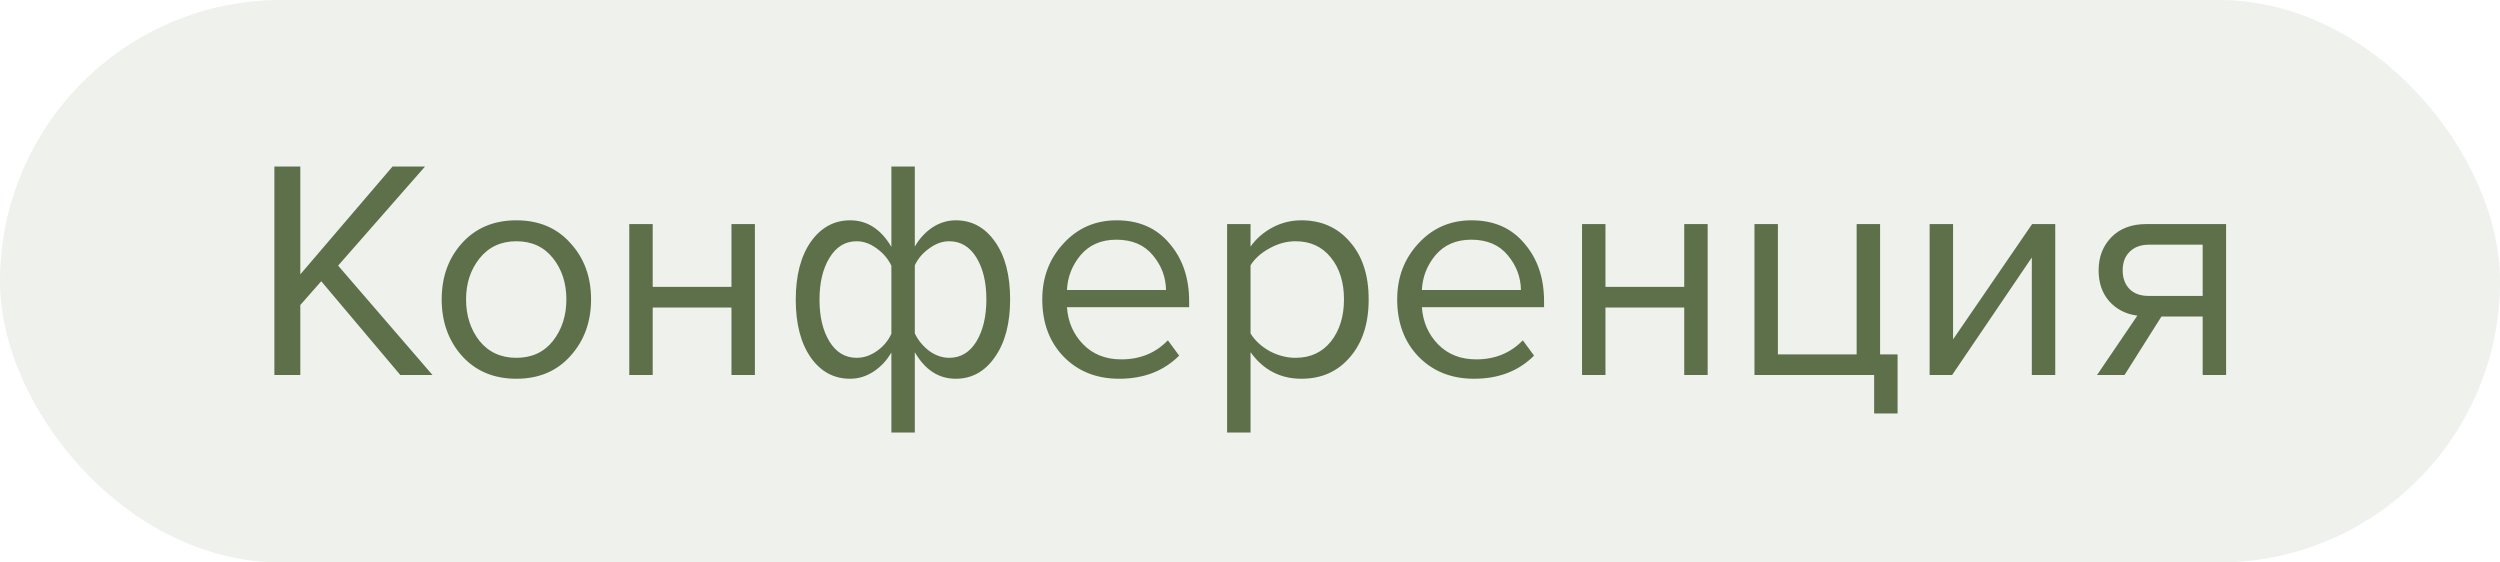 <?xml version="1.0" encoding="UTF-8"?> <svg xmlns="http://www.w3.org/2000/svg" width="120" height="27" viewBox="0 0 120 27" fill="none"><rect width="120" height="27" rx="13.5" fill="#5D704A" fill-opacity="0.1"></rect><path d="M20.76 18H19.215L15.42 13.5L14.415 14.64V18H13.17V7.995H14.415V13.17L18.84 7.995H20.4L16.23 12.75L20.76 18ZM27.381 17.085C26.731 17.815 25.866 18.18 24.786 18.18C23.706 18.18 22.836 17.815 22.176 17.085C21.526 16.355 21.201 15.45 21.201 14.37C21.201 13.29 21.526 12.39 22.176 11.67C22.836 10.94 23.706 10.575 24.786 10.575C25.866 10.575 26.731 10.94 27.381 11.67C28.041 12.39 28.371 13.29 28.371 14.37C28.371 15.45 28.041 16.355 27.381 17.085ZM23.016 16.365C23.456 16.905 24.046 17.175 24.786 17.175C25.526 17.175 26.111 16.905 26.541 16.365C26.971 15.815 27.186 15.15 27.186 14.37C27.186 13.59 26.971 12.93 26.541 12.39C26.111 11.85 25.526 11.58 24.786 11.58C24.046 11.58 23.456 11.855 23.016 12.405C22.586 12.945 22.371 13.6 22.371 14.37C22.371 15.15 22.586 15.815 23.016 16.365ZM31.33 18H30.205V10.755H31.33V13.77H35.11V10.755H36.235V18H35.11V14.76H31.33V18ZM40.806 10.575C41.626 10.575 42.286 11 42.786 11.85V7.995H43.911V11.835C44.131 11.455 44.411 11.15 44.751 10.92C45.101 10.69 45.476 10.575 45.876 10.575C46.656 10.575 47.286 10.92 47.766 11.61C48.246 12.29 48.486 13.21 48.486 14.37C48.486 15.53 48.241 16.455 47.751 17.145C47.271 17.835 46.646 18.18 45.876 18.18C45.056 18.18 44.401 17.755 43.911 16.905V20.76H42.786V16.92C42.566 17.3 42.281 17.605 41.931 17.835C41.581 18.065 41.206 18.18 40.806 18.18C40.026 18.18 39.396 17.84 38.916 17.16C38.436 16.47 38.196 15.545 38.196 14.385C38.196 13.225 38.436 12.3 38.916 11.61C39.406 10.92 40.036 10.575 40.806 10.575ZM41.121 11.58C40.571 11.58 40.136 11.845 39.816 12.375C39.496 12.895 39.336 13.565 39.336 14.385C39.336 15.205 39.496 15.875 39.816 16.395C40.136 16.915 40.571 17.175 41.121 17.175C41.461 17.175 41.786 17.065 42.096 16.845C42.406 16.625 42.636 16.35 42.786 16.02V12.75C42.626 12.42 42.391 12.145 42.081 11.925C41.771 11.695 41.451 11.58 41.121 11.58ZM45.561 17.175C46.111 17.175 46.546 16.915 46.866 16.395C47.186 15.865 47.346 15.19 47.346 14.37C47.346 13.55 47.186 12.88 46.866 12.36C46.546 11.84 46.111 11.58 45.561 11.58C45.231 11.58 44.911 11.695 44.601 11.925C44.291 12.145 44.061 12.415 43.911 12.735V16.005C44.071 16.335 44.301 16.615 44.601 16.845C44.911 17.065 45.231 17.175 45.561 17.175ZM53.719 18.18C52.639 18.18 51.754 17.83 51.064 17.13C50.374 16.42 50.029 15.5 50.029 14.37C50.029 13.31 50.369 12.415 51.049 11.685C51.729 10.945 52.579 10.575 53.599 10.575C54.669 10.575 55.514 10.945 56.134 11.685C56.764 12.415 57.079 13.34 57.079 14.46V14.745H51.214C51.264 15.455 51.524 16.05 51.994 16.53C52.464 17.01 53.074 17.25 53.824 17.25C54.724 17.25 55.469 16.945 56.059 16.335L56.599 17.07C55.859 17.81 54.899 18.18 53.719 18.18ZM55.969 13.92C55.959 13.3 55.749 12.745 55.339 12.255C54.929 11.755 54.344 11.505 53.584 11.505C52.864 11.505 52.294 11.75 51.874 12.24C51.464 12.73 51.244 13.29 51.214 13.92H55.969ZM62.471 18.18C61.451 18.18 60.636 17.755 60.026 16.905V20.76H58.901V10.755H60.026V11.835C60.296 11.455 60.646 11.15 61.076 10.92C61.506 10.69 61.971 10.575 62.471 10.575C63.431 10.575 64.206 10.92 64.796 11.61C65.396 12.29 65.696 13.21 65.696 14.37C65.696 15.53 65.396 16.455 64.796 17.145C64.206 17.835 63.431 18.18 62.471 18.18ZM62.186 17.175C62.896 17.175 63.461 16.915 63.881 16.395C64.301 15.865 64.511 15.19 64.511 14.37C64.511 13.55 64.301 12.88 63.881 12.36C63.461 11.84 62.896 11.58 62.186 11.58C61.756 11.58 61.336 11.695 60.926 11.925C60.526 12.145 60.226 12.415 60.026 12.735V16.005C60.226 16.335 60.526 16.615 60.926 16.845C61.336 17.065 61.756 17.175 62.186 17.175ZM70.755 18.18C69.675 18.18 68.79 17.83 68.1 17.13C67.41 16.42 67.065 15.5 67.065 14.37C67.065 13.31 67.405 12.415 68.085 11.685C68.765 10.945 69.615 10.575 70.635 10.575C71.705 10.575 72.55 10.945 73.17 11.685C73.8 12.415 74.115 13.34 74.115 14.46V14.745H68.25C68.3 15.455 68.56 16.05 69.03 16.53C69.5 17.01 70.11 17.25 70.86 17.25C71.76 17.25 72.505 16.945 73.095 16.335L73.635 17.07C72.895 17.81 71.935 18.18 70.755 18.18ZM73.005 13.92C72.995 13.3 72.785 12.745 72.375 12.255C71.965 11.755 71.38 11.505 70.62 11.505C69.9 11.505 69.33 11.75 68.91 12.24C68.5 12.73 68.28 13.29 68.25 13.92H73.005ZM77.062 18H75.938V10.755H77.062V13.77H80.843V10.755H81.968V18H80.843V14.76H77.062V18ZM89.959 19.845V18H84.214V10.755H85.339V17.01H89.119V10.755H90.244V17.01H91.084V19.845H89.959ZM93.702 18H92.622V10.755H93.747V16.29L97.542 10.755H98.652V18H97.527V12.36L93.702 18ZM101.978 18H100.658L102.593 15.15C102.043 15.08 101.593 14.85 101.243 14.46C100.903 14.07 100.733 13.575 100.733 12.975C100.733 12.335 100.938 11.805 101.348 11.385C101.758 10.965 102.318 10.755 103.028 10.755H106.853V18H105.728V15.195H103.748L101.978 18ZM103.148 14.205H105.728V11.745H103.148C102.758 11.745 102.448 11.86 102.218 12.09C101.998 12.31 101.888 12.605 101.888 12.975C101.888 13.345 101.998 13.645 102.218 13.875C102.438 14.095 102.748 14.205 103.148 14.205Z" fill="#5D704A"></path></svg> 
